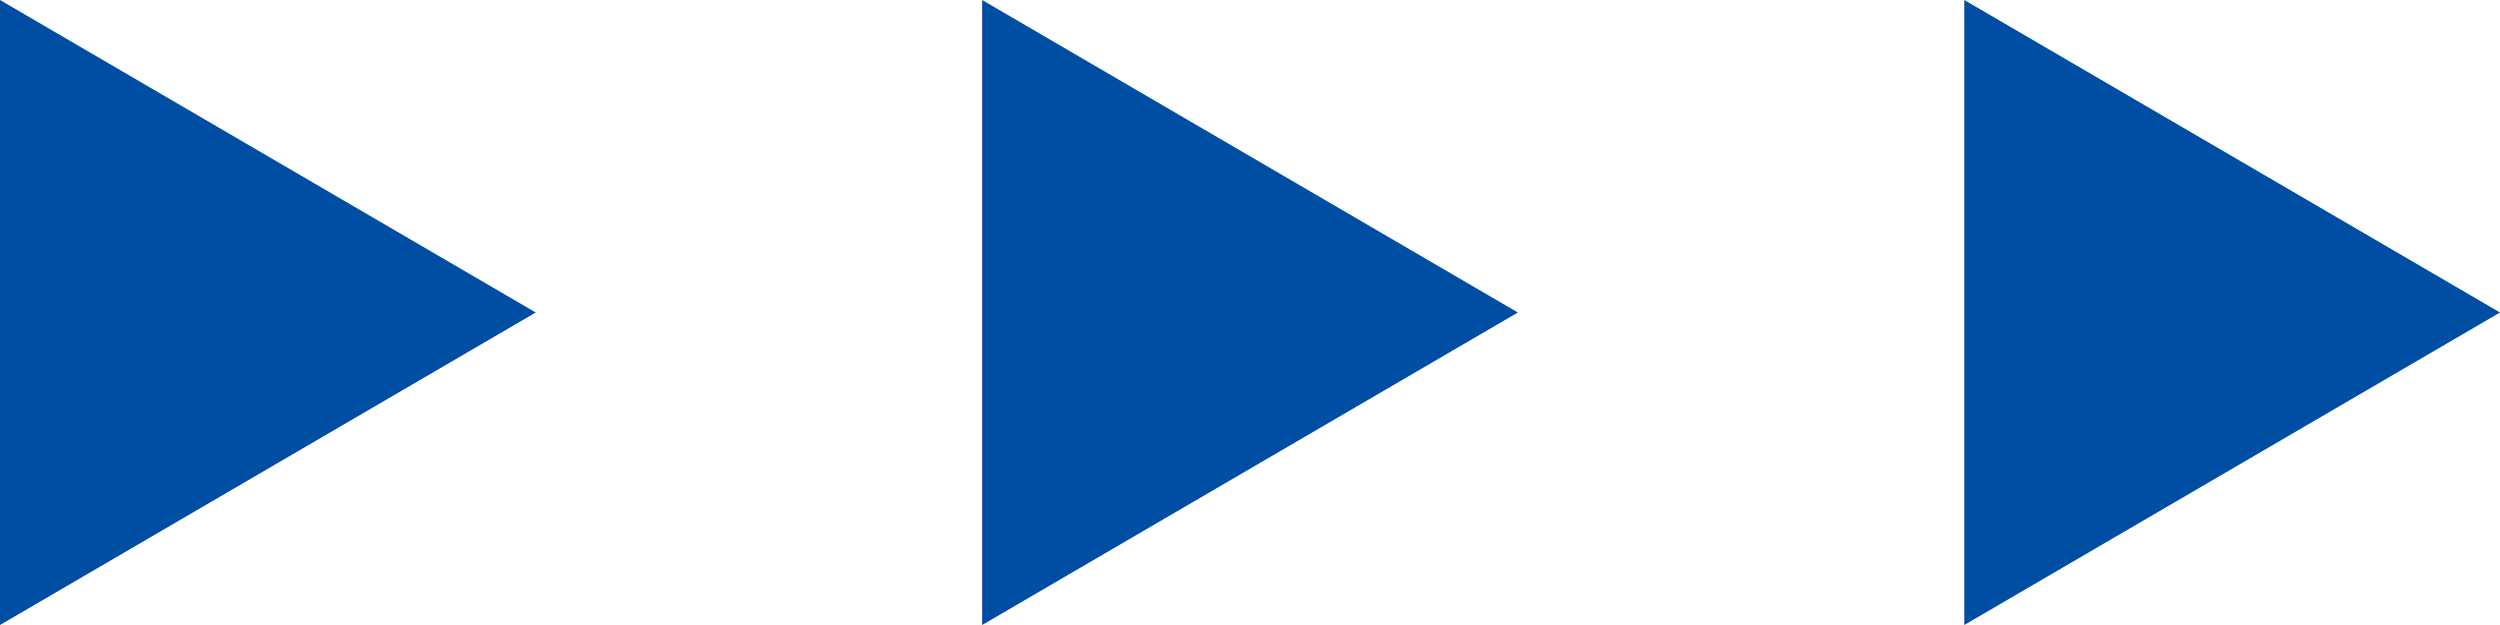 <svg xmlns="http://www.w3.org/2000/svg" width="56" height="14" viewBox="0 0 56 14">
  <g id="グループ_9473" data-name="グループ 9473" transform="translate(-655 -2680)">
    <path id="多角形_6" data-name="多角形 6" d="M7,0l7,12H0Z" transform="translate(667 2680) rotate(90)" fill="#004ea3"/>
    <path id="多角形_8" data-name="多角形 8" d="M7,0l7,12H0Z" transform="translate(711 2680) rotate(90)" fill="#004ea3"/>
    <path id="多角形_7" data-name="多角形 7" d="M7,0l7,12H0Z" transform="translate(689 2680) rotate(90)" fill="#004ea3"/>
  </g>
</svg>
